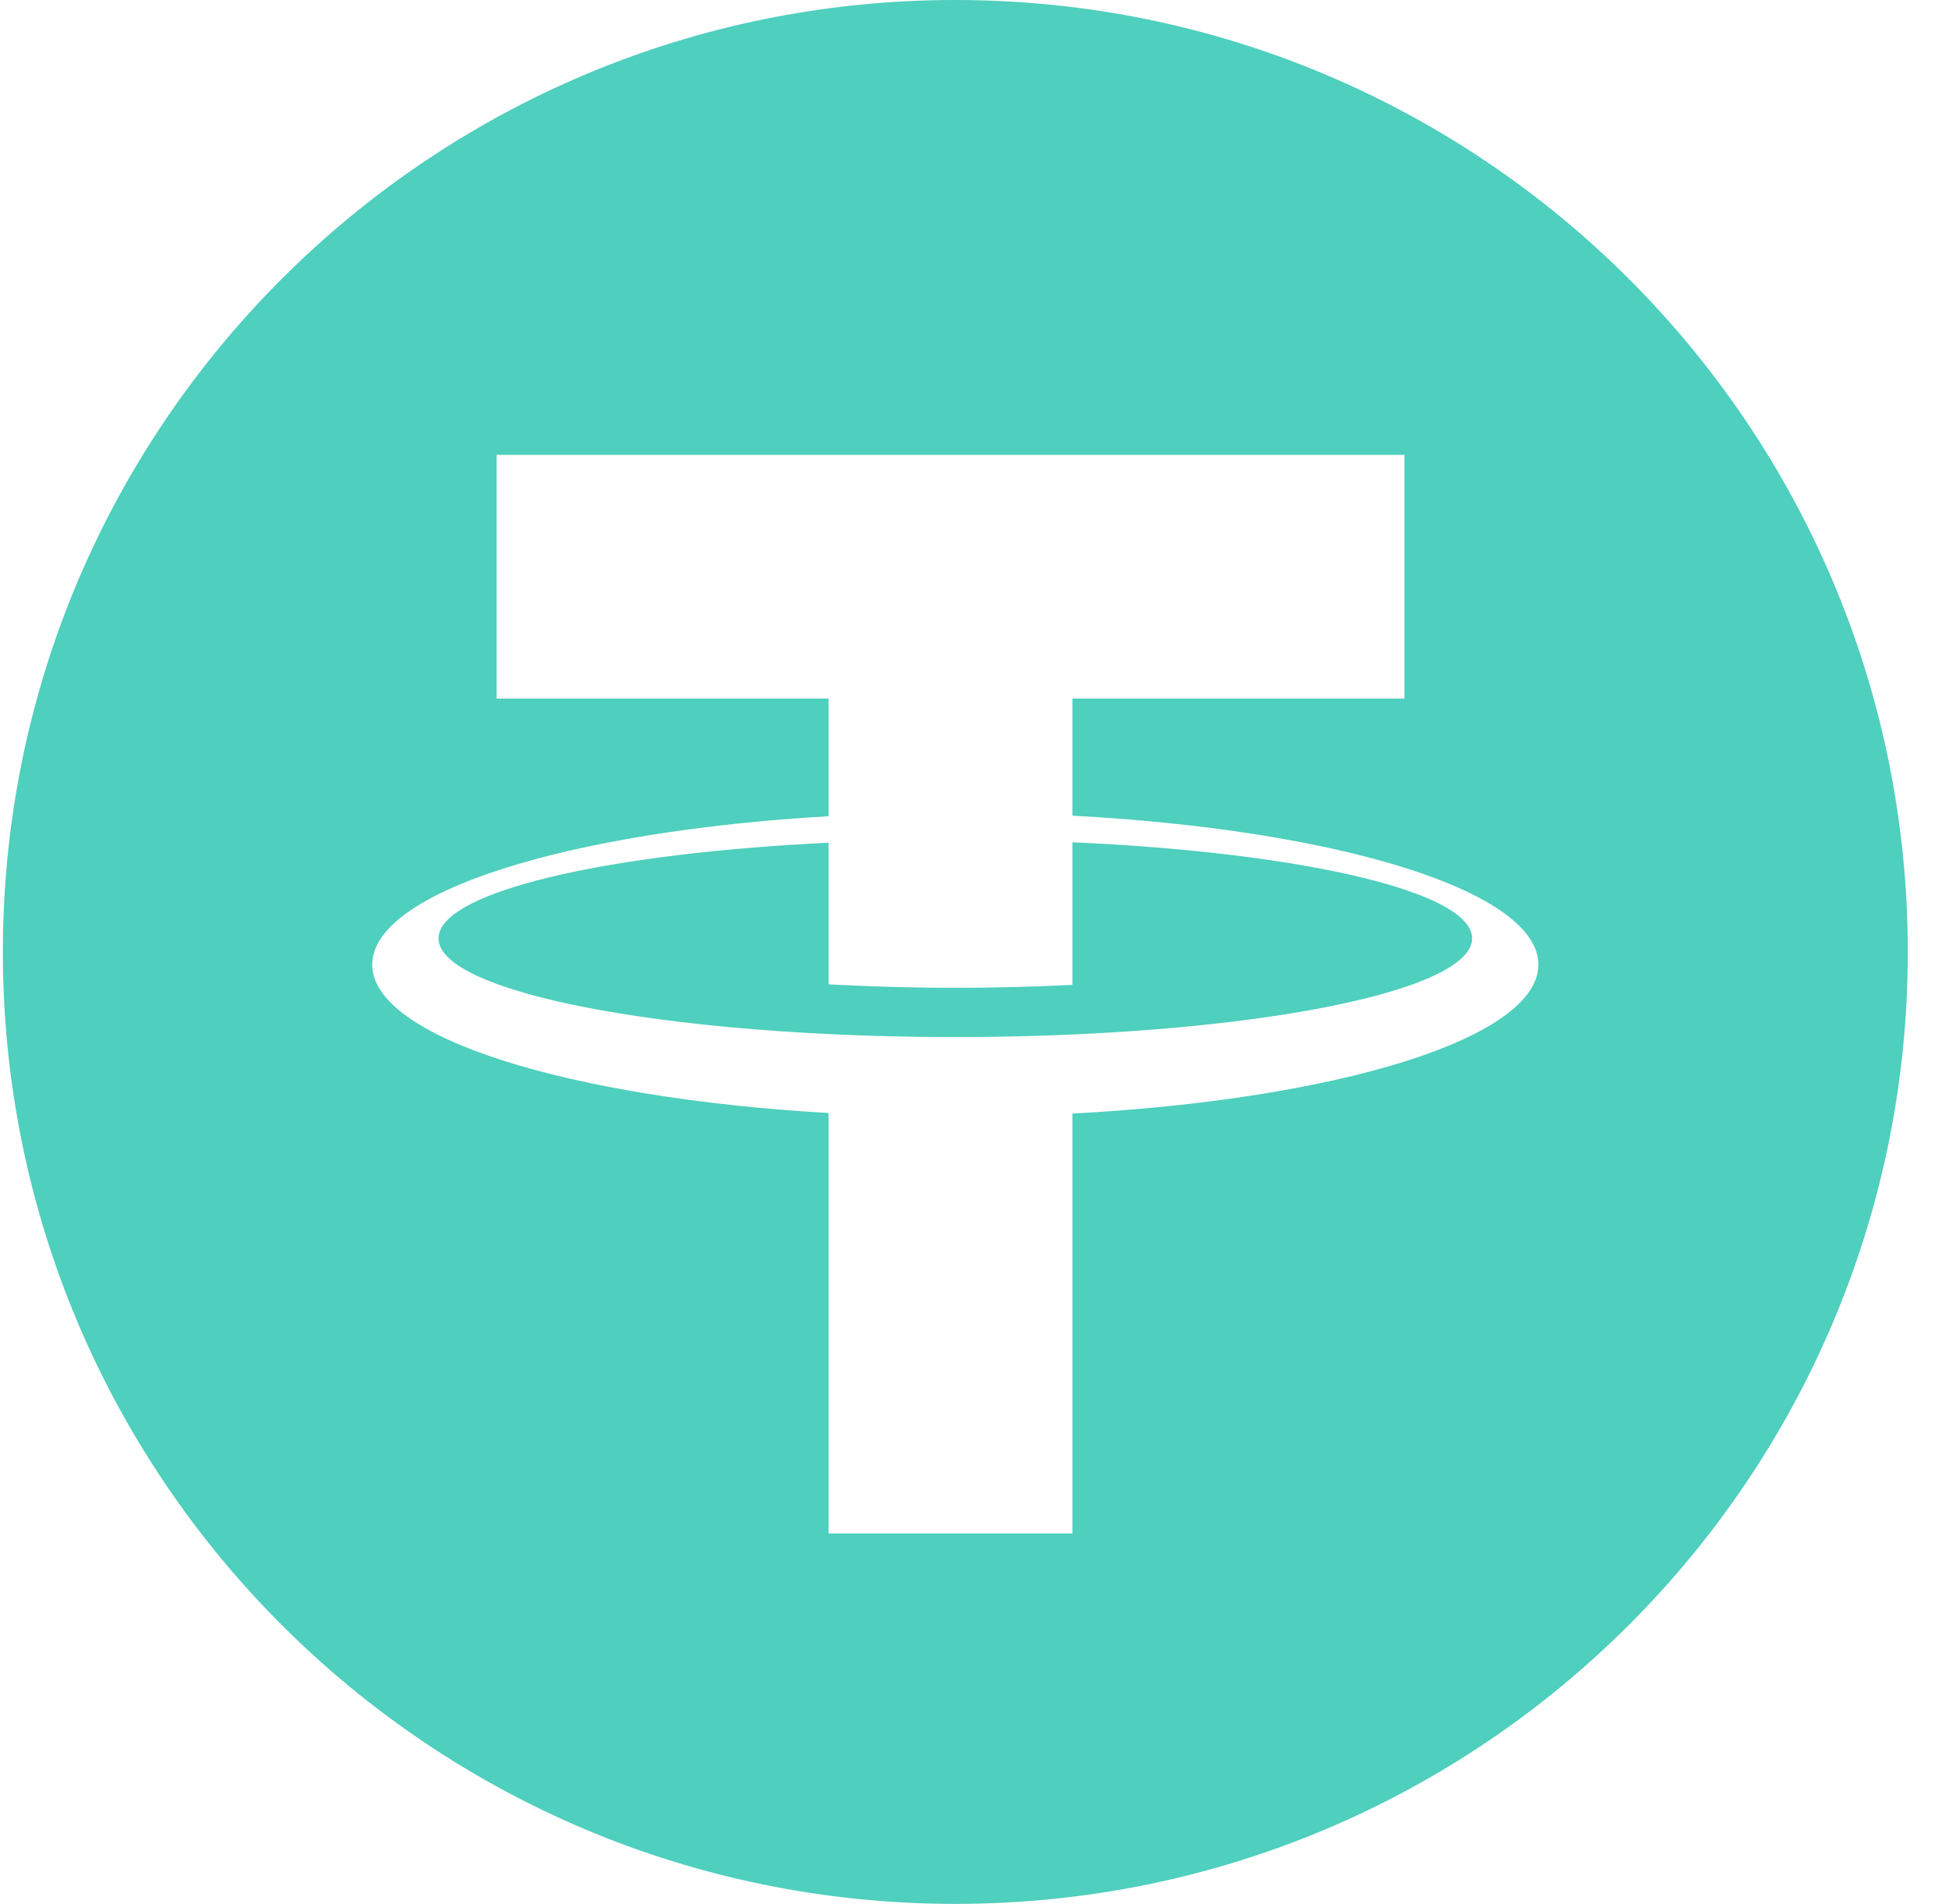 <svg xmlns="http://www.w3.org/2000/svg" width="43" height="42" fill="none" viewBox="0 0 43 42">
  <path fill="#4FCFBD" d="M23.66 18.581v3.145a51.682 51.682 0 0 1-5.38-.012v-3.123c-4.945.238-8.605 1.092-8.605 2.11 0 1.202 5.105 2.176 11.402 2.176 6.296 0 11.401-.974 11.401-2.176 0-1.033-3.766-1.896-8.818-2.12Z"/>
  <path fill="#4FCFBD" d="M21.076 0C9.47 0 .063 9.402.063 21S9.47 42 21.076 42c11.607 0 21.015-9.402 21.015-21S32.682 0 21.076 0Zm2.584 24.565v9.263h-5.38v-9.275c-5.76-.333-10.068-1.672-10.068-3.274 0-1.6 4.308-2.94 10.068-3.273v-2.595h-7.325v-5.377h20.03v5.377H23.66v2.583c5.867.312 10.281 1.665 10.281 3.285 0 1.622-4.414 2.975-10.281 3.286Z"/>
</svg>
